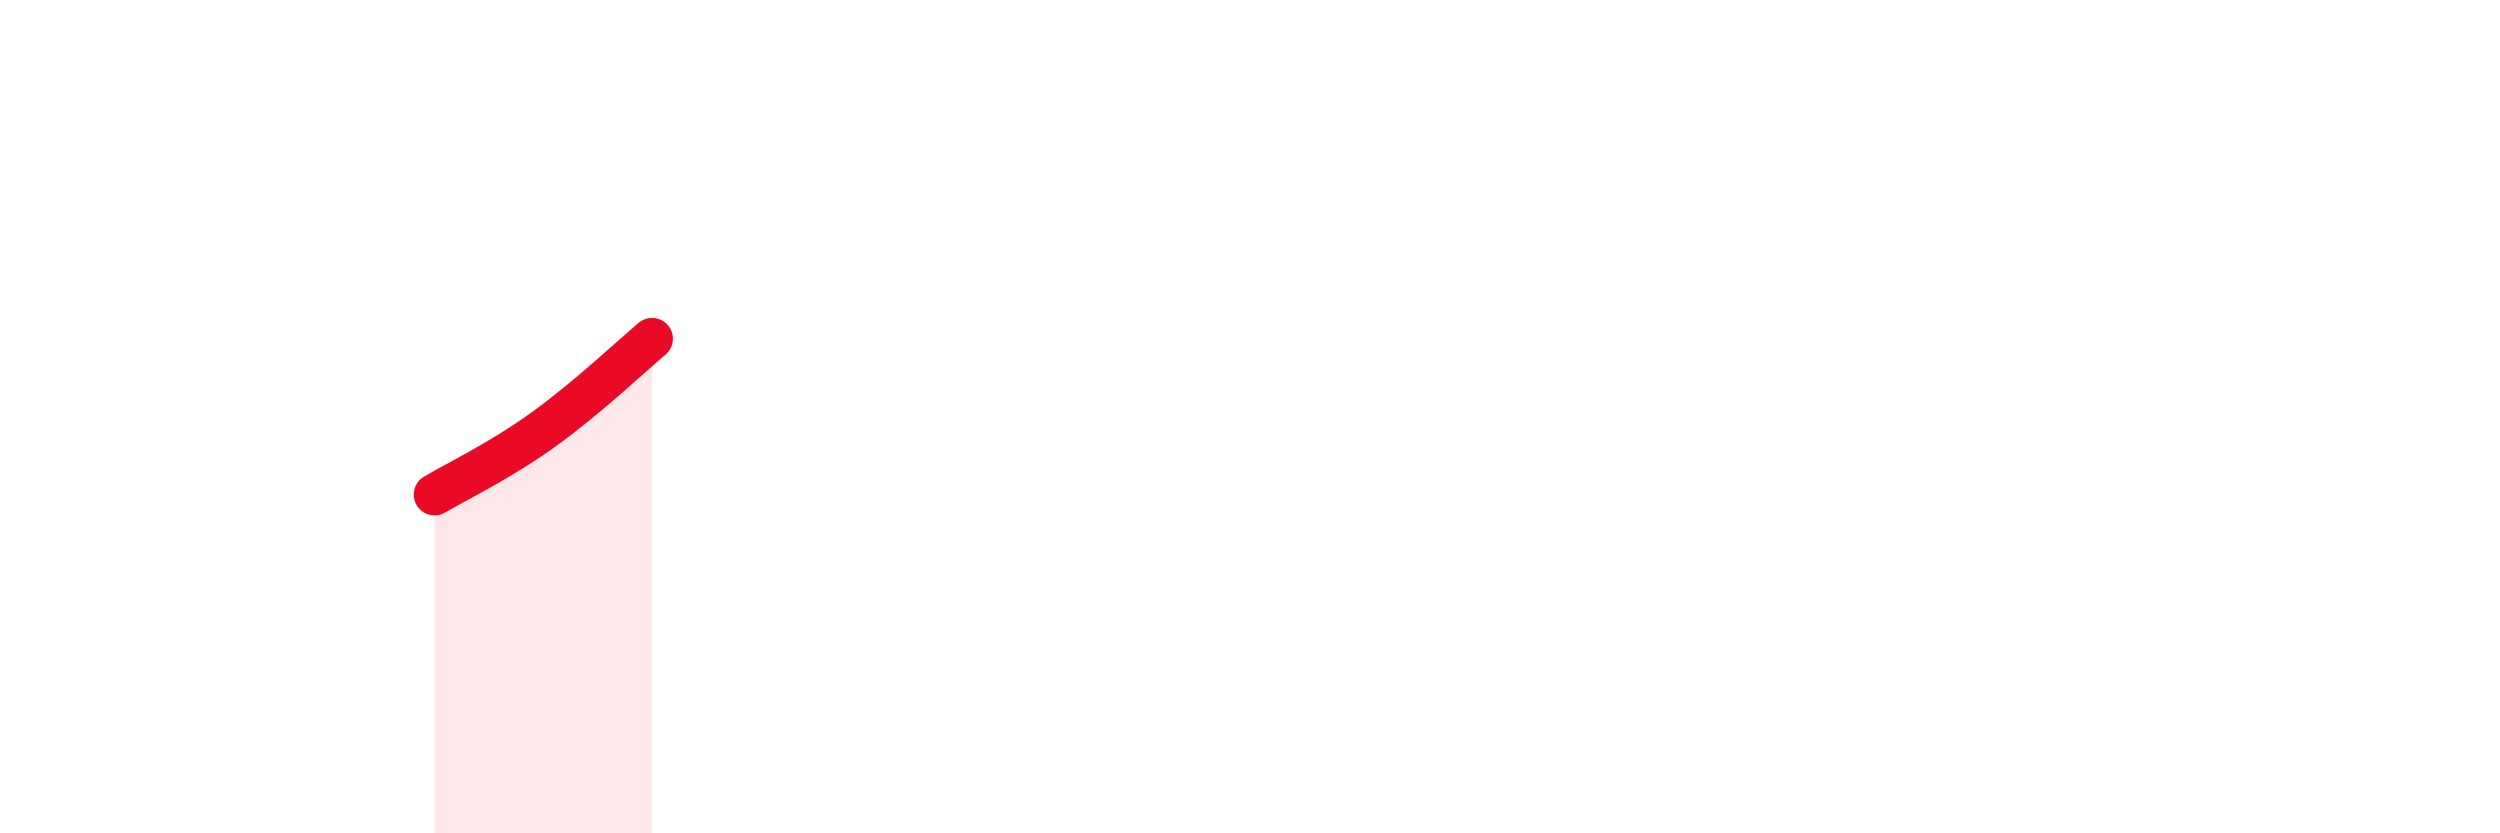 
    <svg width="60" height="20" viewBox="0 0 60 20" xmlns="http://www.w3.org/2000/svg">
      <path
        d="M 10.43,11.87 C 10.95,11.56 12,11.06 13.04,10.31 C 14.08,9.56 15.13,8.57 15.65,8.13L15.65 20L10.43 20Z"
        fill="#EB0A25"
        opacity="0.1"
        stroke-linecap="round"
        stroke-linejoin="round"
      />
      <path
        d="M 10.43,11.87 C 10.95,11.56 12,11.06 13.04,10.31 C 14.08,9.56 15.13,8.57 15.65,8.13"
        stroke="#EB0A25"
        stroke-width="1"
        fill="none"
        stroke-linecap="round"
        stroke-linejoin="round"
      />
    </svg>
  